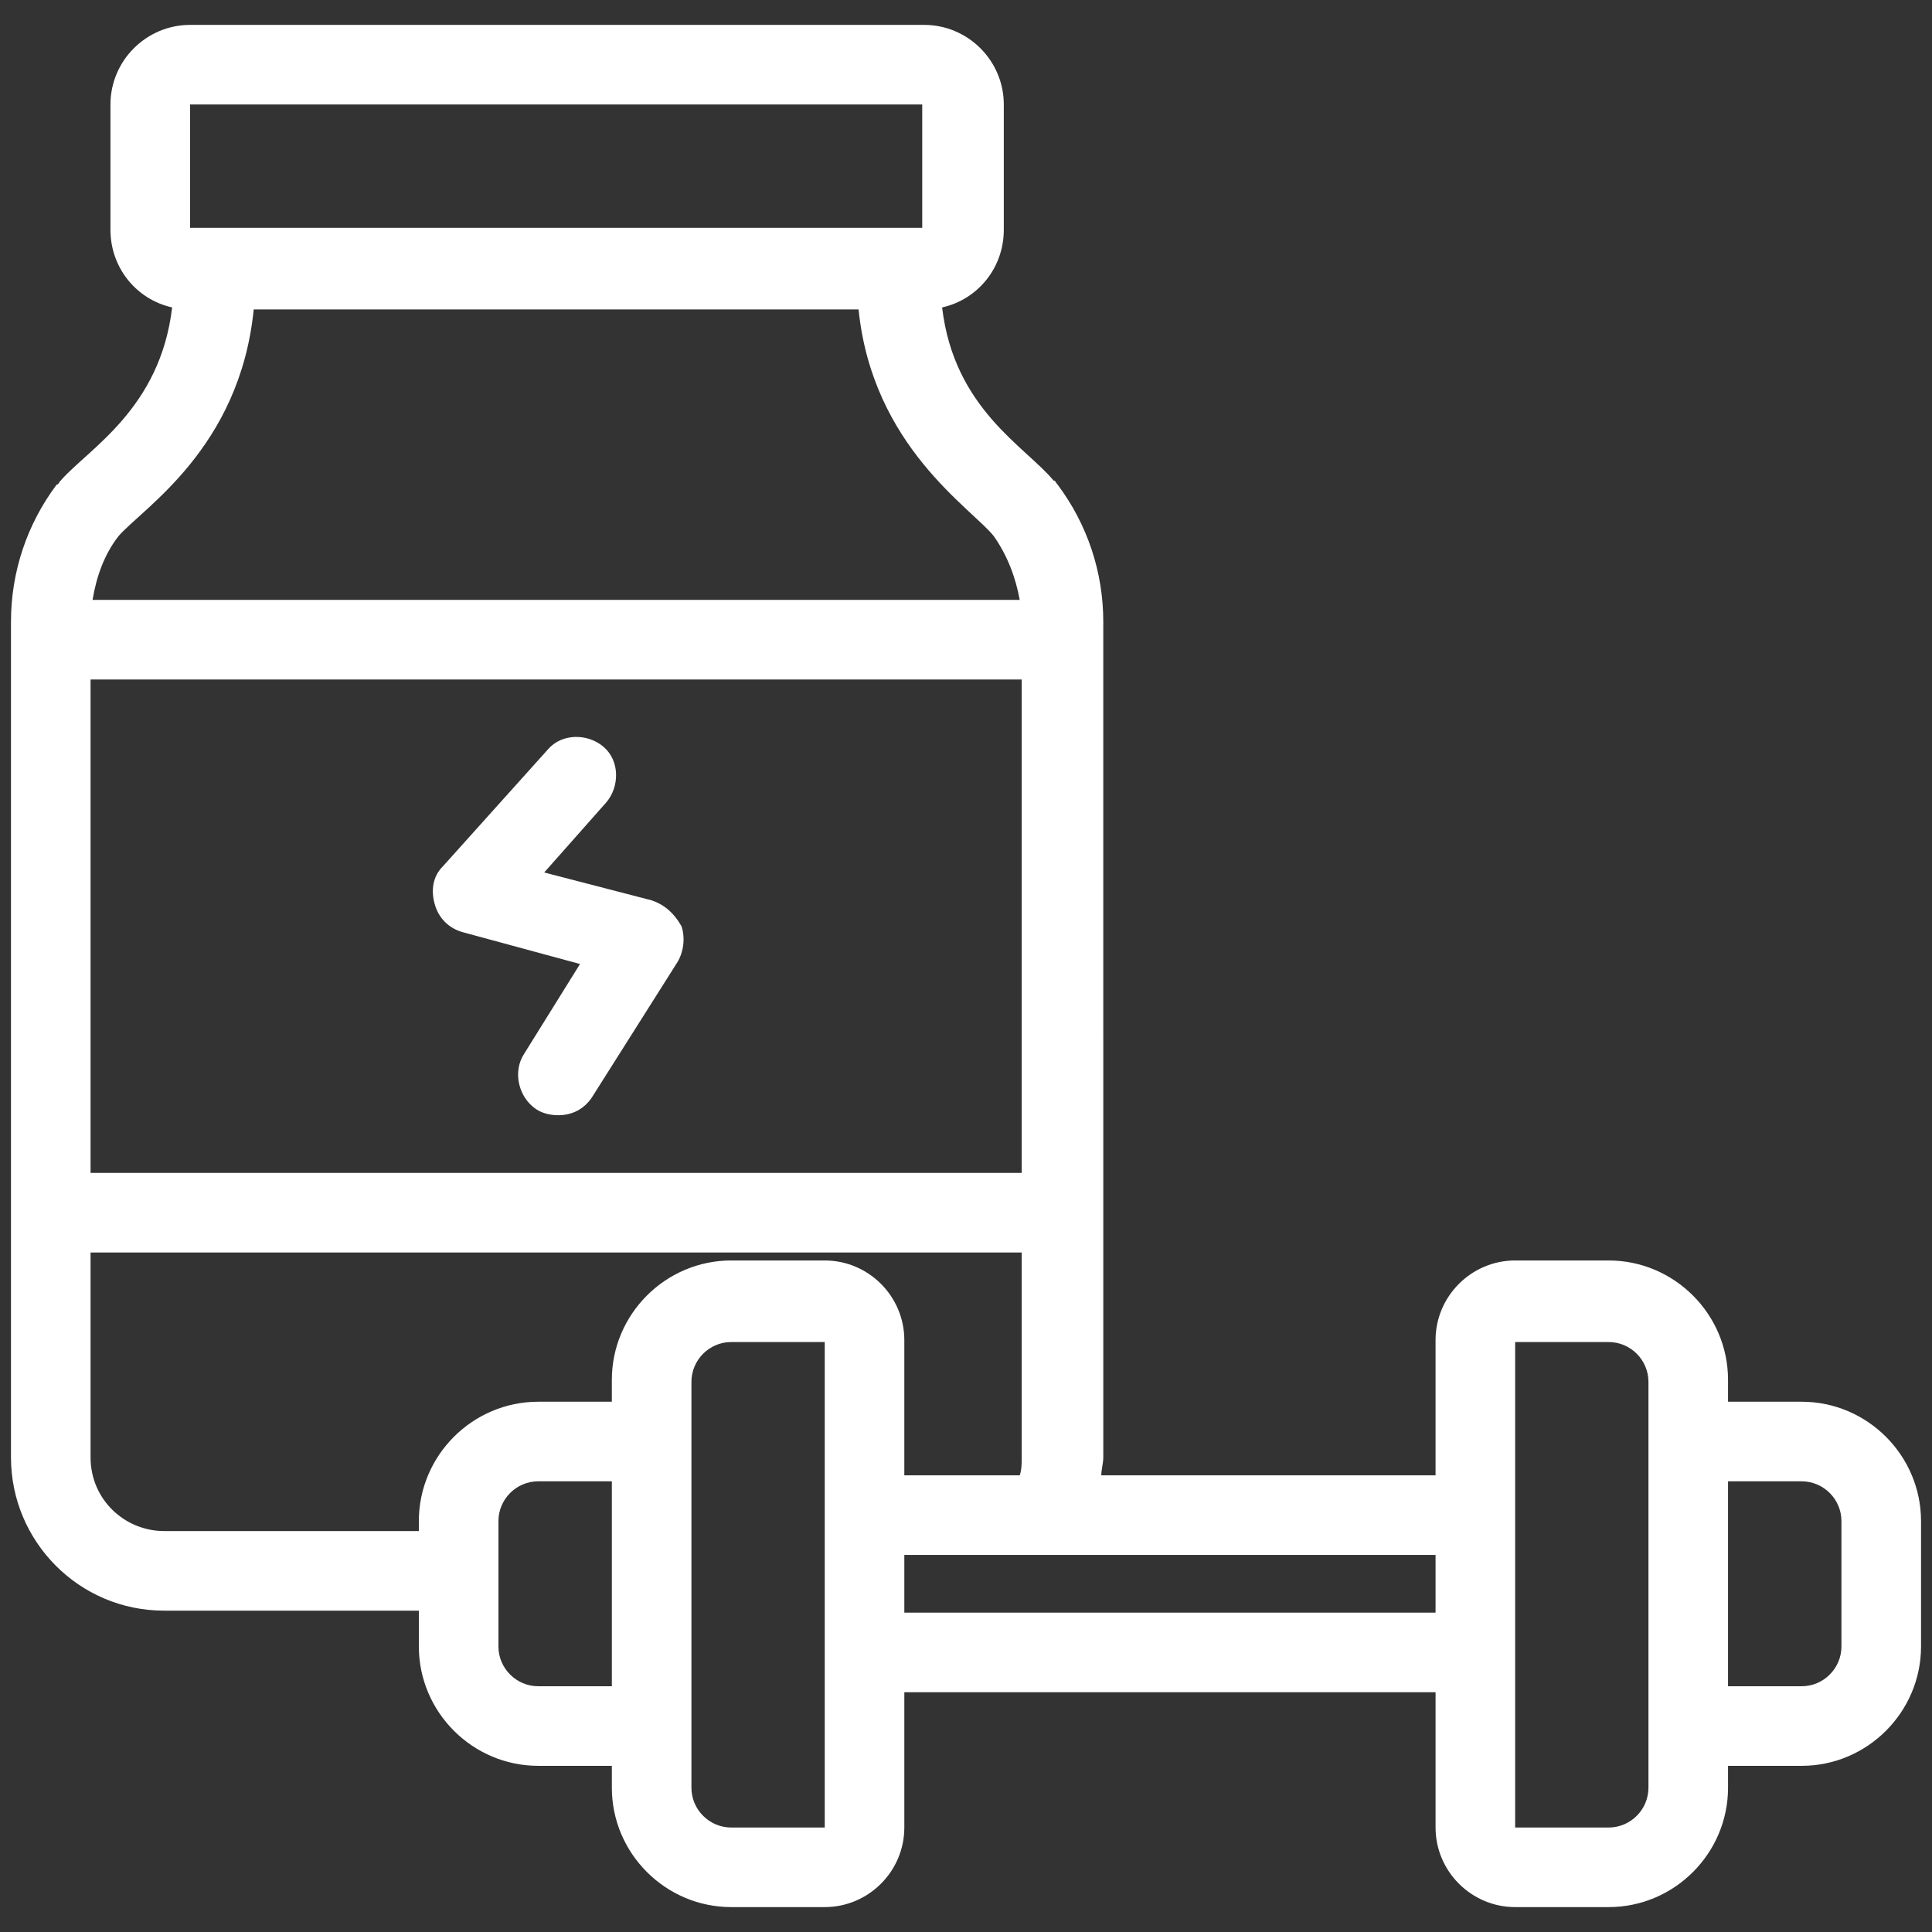 <?xml version="1.0" encoding="UTF-8"?> <!-- Generator: Adobe Illustrator 16.0.0, SVG Export Plug-In . SVG Version: 6.00 Build 0) --> <svg xmlns="http://www.w3.org/2000/svg" xmlns:xlink="http://www.w3.org/1999/xlink" id="Layer_1" x="0px" y="0px" width="512px" height="512px" viewBox="0 0 512 512" xml:space="preserve"><rect x="0" y="0" width="512" height="512" fill="#333333" stroke="none"/> <rect x="0" fill="none" width="512" height="511.998"></rect> <g> <path fill="#FFFFFF" d="M477.455,371.473h-19.509v-5.799c0-17.4-14.236-31.637-31.637-31.637h-24.781 c-11.601,0-21.092,9.49-21.092,21.09v35.855h-88.582c0-1.582,0.527-3.162,0.527-4.744V164.781c0-13.182-4.217-25.836-12.127-36.382 c-0.527-0.527-0.527-1.054-1.055-1.054c-7.382-8.963-26.363-18.981-29.527-45.873c9.491-2.109,16.346-10.545,16.346-20.563V27.69 c0-11.601-9.49-21.092-21.091-21.092H50.364c-11.6,0-21.091,9.491-21.091,21.092v33.218c0,10.019,6.855,18.455,16.346,20.563 c-3.163,26.892-22.146,37.437-29.528,45.873c-0.526,0.527-0.526,1.054-1.054,1.054c-7.909,10.546-12.127,23.201-12.127,36.382 v221.458c0,22.145,17.927,40.6,40.601,40.6H111v9.49c0,17.4,14.237,31.637,31.636,31.637h19.51v5.799 c0,17.4,14.236,31.637,31.636,31.637h24.782c11.6,0,21.091-9.49,21.091-21.09v-35.855h140.782v35.855 c0,11.6,9.491,21.09,21.092,21.09h24.781c17.4,0,31.637-14.236,31.637-31.637v-5.799h19.509c17.4,0,31.637-14.236,31.637-31.637 v-33.219C509.092,385.709,494.856,371.473,477.455,371.473z M24,180.072h246.765v130.764H24V180.072z M50.364,27.69h194.037v32.69 H50.364V27.69z M31.382,142.108c6.327-7.382,32.163-23.2,35.854-60.109h160.292c3.691,36.382,30.054,52.727,35.854,60.109 c3.691,5.272,5.801,11.073,6.854,16.873H24.527C25.581,152.653,27.691,146.854,31.382,142.108z M43.51,405.746 c-10.546,0-19.51-8.436-19.51-19.508v-54.311h246.765v54.311c0,1.582,0,3.162-0.528,4.744h-30.582v-35.855 c0-11.6-9.491-21.09-21.091-21.09h-24.782c-17.4,0-31.636,14.236-31.636,31.637v5.799h-19.51 c-17.399,0-31.636,14.236-31.636,31.637v2.637H43.51z M142.636,446.873c-5.799,0-10.545-4.744-10.545-10.545v-33.219 c0-5.799,4.746-10.545,10.545-10.545h19.51v54.309H142.636z M193.782,484.311c-5.8,0-10.545-4.746-10.545-10.547 c0-26.891,0-81.199,0-107.564c0-5.799,4.746-10.545,10.545-10.545h24.782c0,7.383,0,136.037,0,128.656H193.782z M239.655,427.365 v-15.291c34.799,0,105.981,0,140.782,0v15.291H239.655z M436.856,473.764c0,5.801-4.746,10.547-10.546,10.547h-24.781 c0-47.982,0-81.201,0-128.656h24.781c5.8,0,10.546,4.746,10.546,10.545C436.856,392.564,436.856,446.873,436.856,473.764z M488,436.328c0,5.801-4.745,10.545-10.545,10.545h-19.509v-54.309h19.509c5.8,0,10.545,4.746,10.545,10.545V436.328z"></path> <path fill="#FFFFFF" d="M172.691,238.599l-28.473-7.382l16.346-18.454c3.691-4.218,3.691-11.073-0.527-14.764 c-4.218-3.691-11.073-3.691-14.764,0.527l-27.946,31.109c-2.636,2.637-3.163,6.328-2.108,10.019 c1.055,3.691,3.691,6.327,7.382,7.381l31.108,8.438l-14.764,23.729c-3.163,4.744-1.581,11.6,3.165,14.762 c1.581,1.055,3.691,1.584,5.8,1.584c3.691,0,6.854-1.584,8.964-4.746l22.673-35.856c1.582-2.636,2.108-6.327,1.054-9.491 C178.491,241.763,175.855,239.654,172.691,238.599z"></path> </g> </svg> 